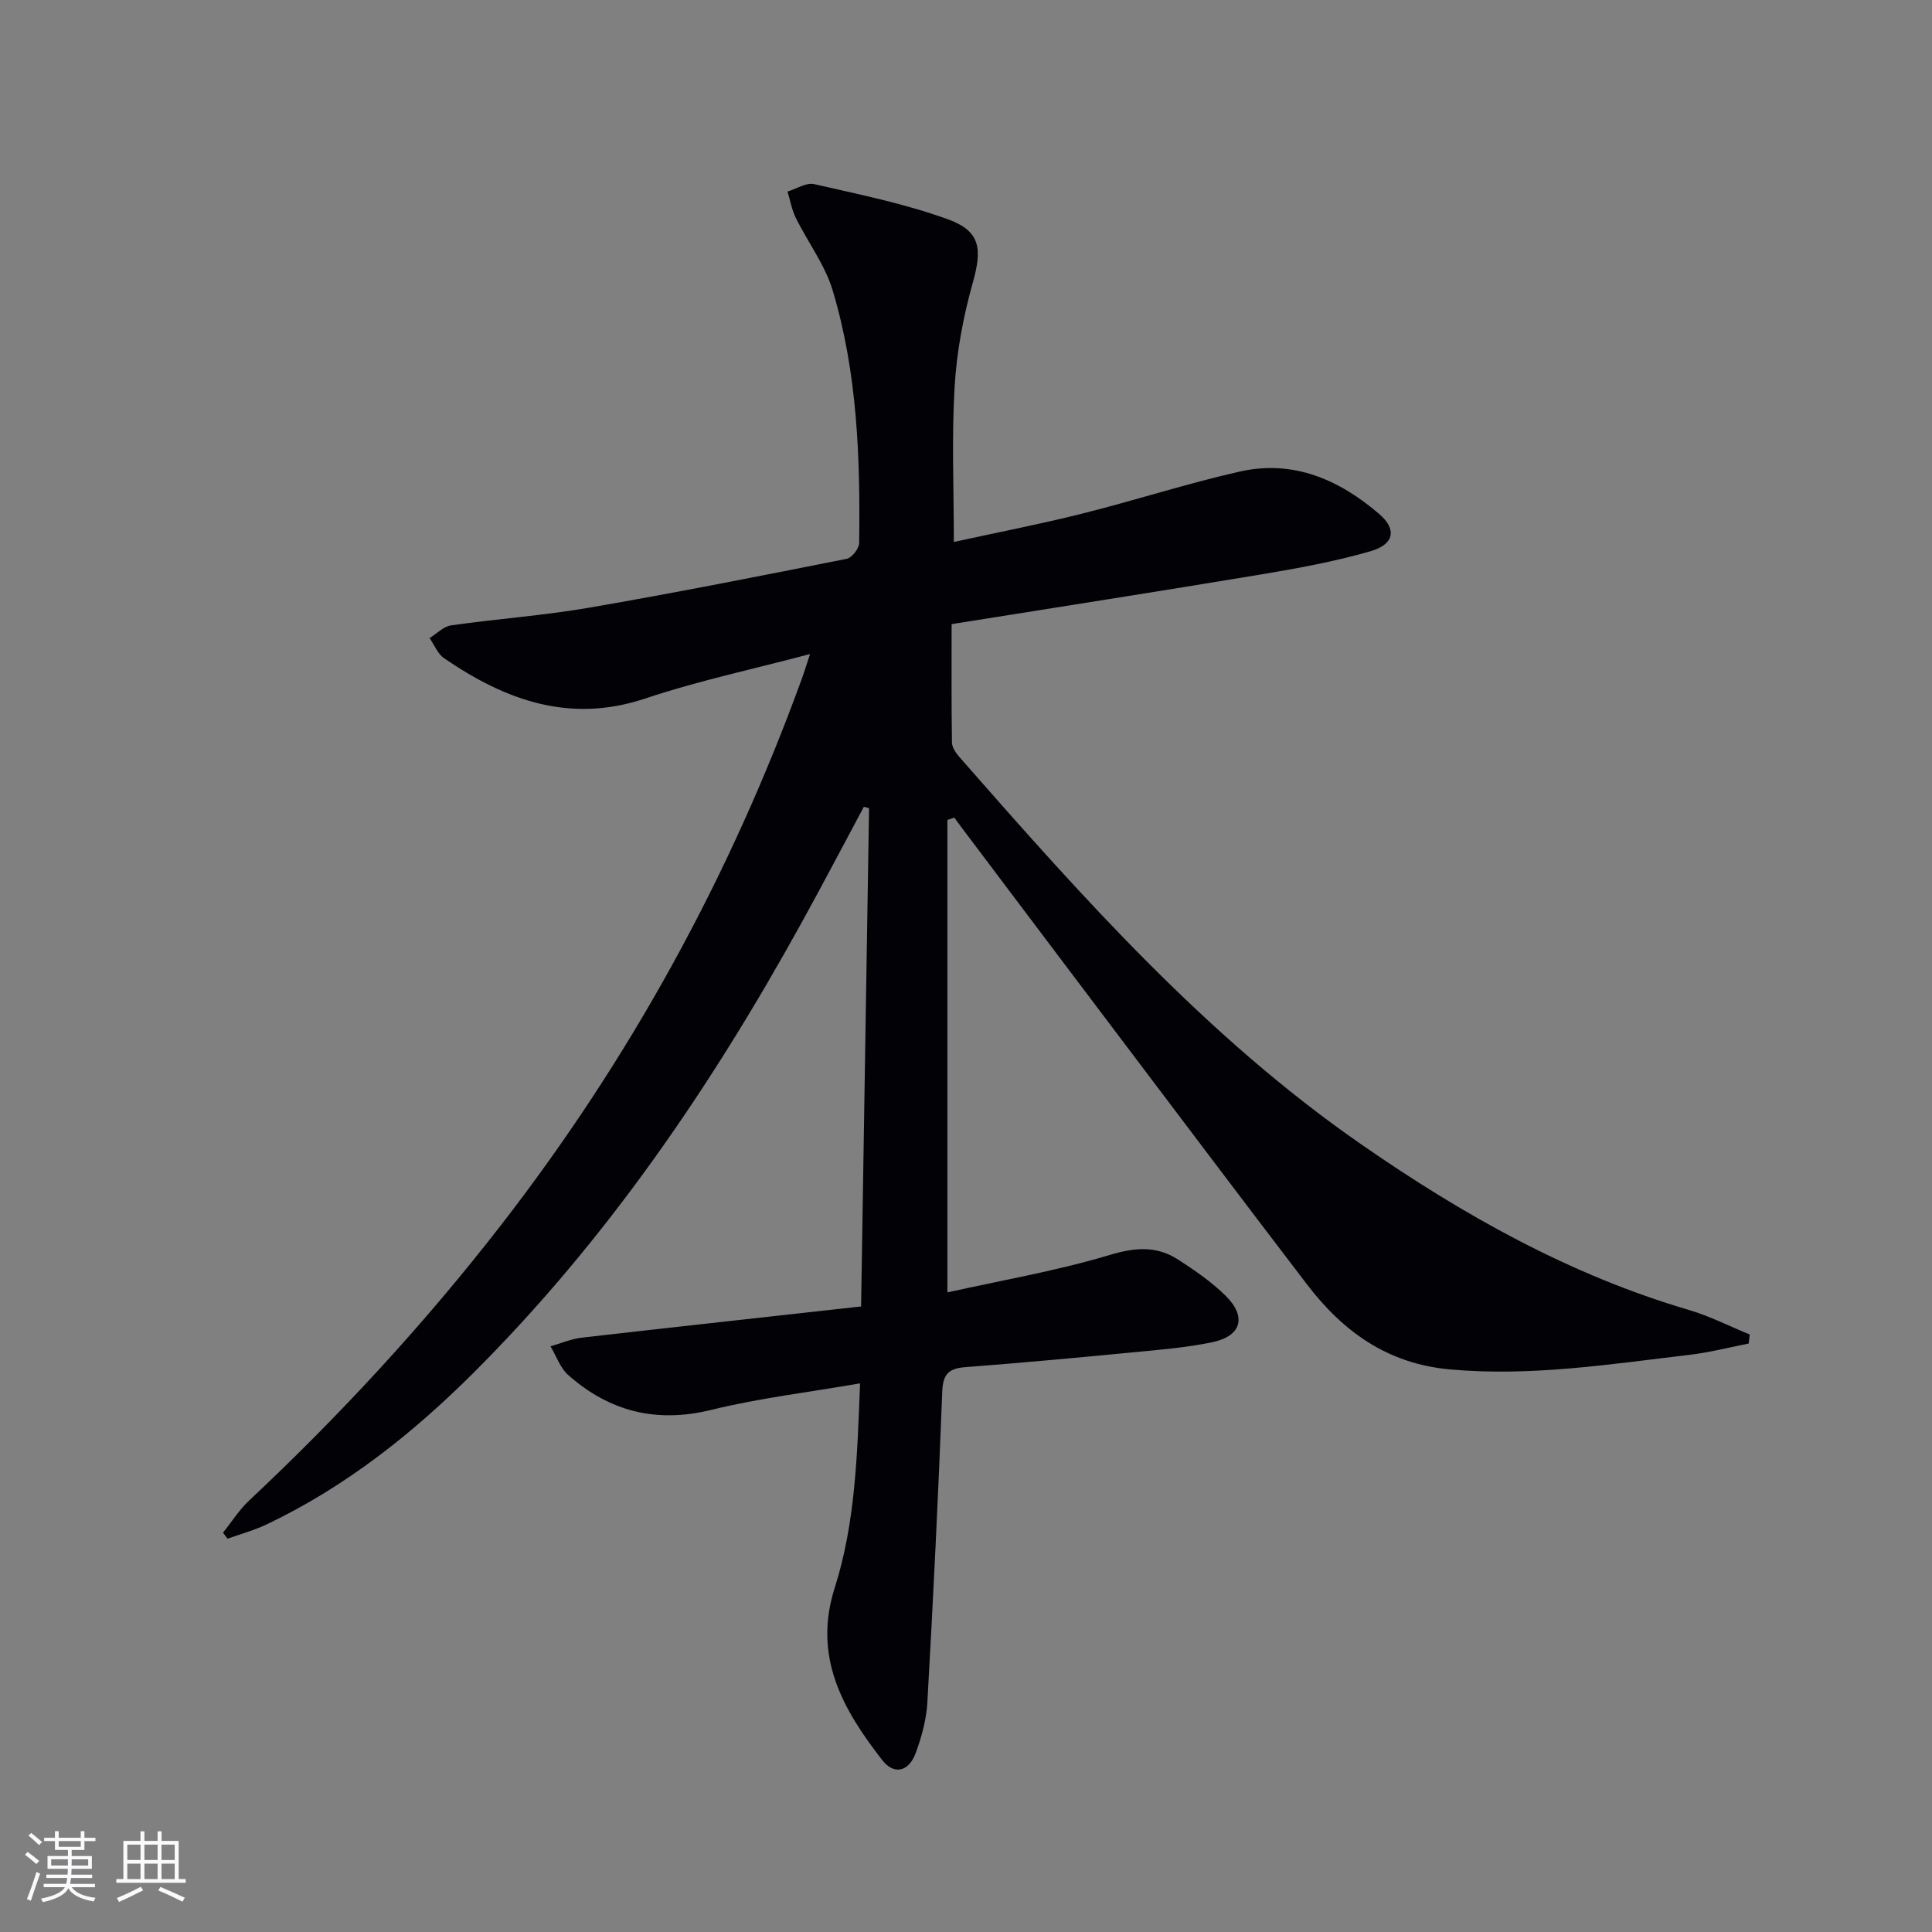 <svg enable-background="new 0 0 400 400" viewBox="0 0 400 400" xmlns="http://www.w3.org/2000/svg"><rect x="0" y="0" width="400" height="400" fill="#808080" stroke="none"/><path d="m178.28 270.49c.56-35.14 1.1-69.15 1.65-103.16-.36-.1-.72-.19-1.08-.29-4.34 8.09-8.59 16.22-13.03 24.25-18.67 33.79-40.28 65.47-67.71 92.86-12.67 12.65-26.59 23.69-42.86 31.44-2.6 1.24-5.42 2-8.14 2.98-.31-.42-.62-.83-.94-1.25 1.79-2.22 3.33-4.7 5.39-6.63 18.86-17.69 36.32-36.6 52.19-57.07 26.73-34.48 47.41-72.21 62.29-113.17.54-1.49 1-3.01 1.67-5.04-11.75 3.12-23.11 5.53-34.06 9.19-15.72 5.26-29.01.36-41.69-8.31-1.34-.91-2.03-2.77-3.02-4.18 1.48-.91 2.87-2.4 4.44-2.63 9.53-1.36 19.16-2.04 28.63-3.67 17.81-3.07 35.55-6.59 53.28-10.11 1.07-.21 2.57-2.11 2.59-3.24.24-17.66-.37-35.32-5.49-52.36-1.59-5.28-5.14-9.95-7.62-14.98-.84-1.69-1.16-3.63-1.72-5.46 1.85-.56 3.88-1.91 5.51-1.54 9.34 2.14 18.83 4.05 27.79 7.32 6.76 2.47 6.99 6.23 5.03 13.18-1.96 6.97-3.31 14.26-3.74 21.49-.62 10.43-.16 20.93-.16 32.1 8.85-1.94 17.73-3.66 26.49-5.85 10.95-2.74 21.72-6.24 32.72-8.73 11.09-2.51 20.64 1.7 28.93 8.85 3.6 3.11 3.03 6.23-1.85 7.64-7.44 2.15-15.14 3.55-22.8 4.83-21.1 3.51-42.24 6.8-63.95 10.27 0 8.27-.05 16.39.07 24.5.02 1.02.8 2.17 1.53 3 25.49 29.08 51.17 58 83.23 80.22 20.99 14.56 43.11 27.01 67.84 34.28 4.31 1.27 8.38 3.36 12.57 5.07-.07.63-.15 1.26-.22 1.88-4.1.8-8.17 1.86-12.3 2.34-16.48 1.94-32.89 4.54-49.65 3-12.83-1.18-22.02-7.82-29.46-17.55-13.75-17.98-27.35-36.06-41-54.12-10.14-13.41-20.24-26.85-30.36-40.27-.57-.76-1.13-1.52-1.69-2.29-.48.16-.96.32-1.43.48v97.82c11.18-2.49 22.59-4.45 33.6-7.75 5.26-1.58 9.68-1.93 14.13.93 3.48 2.24 6.96 4.64 9.88 7.52 4.42 4.37 3.25 8.36-2.8 9.62-5.18 1.08-10.52 1.52-15.8 2.03-11.74 1.13-23.49 2.22-35.25 3.12-3.48.26-4.69 1.39-4.83 5.11-.81 21.44-1.87 42.87-3.08 64.29-.2 3.57-1.19 7.21-2.45 10.58-1.42 3.79-4.45 4.5-6.86 1.42-8.14-10.45-14.43-21.37-9.88-35.67 4.26-13.37 4.68-27.36 5.26-42.37-10.72 1.86-20.92 3.06-30.81 5.49-11.38 2.8-21.06.34-29.6-7.2-1.68-1.48-2.48-3.95-3.68-5.96 2.15-.61 4.27-1.53 6.46-1.79 19.06-2.18 38.15-4.27 57.84-6.46z" fill="#010106"/><g fill="#fafafc"><path d="m5.17 384 .55-.58c.85.61 1.65 1.24 2.4 1.87l-.59.64c-.83-.73-1.62-1.38-2.36-1.93m1.22 9.53-.82-.34c.71-1.76 1.37-3.64 1.98-5.63.24.13.5.25.76.36-.6 1.67-1.24 3.54-1.92 5.61m-.5-13.5.57-.54c.56.44 1.31 1.06 2.26 1.87l-.64.64c-.68-.66-1.41-1.32-2.19-1.97m3.25.46h2.24v-1.36h.77v1.36h4.57v-1.36h.76v1.36h2.28v.69h-2.28v1.84h-2.64v1.26h4.18v2.64h-4.21c0 .45-.02.86-.05 1.21h4.32v.69h-4.38c-.04.34-.1.75-.19 1.22h5.15v.69h-4.82c.87 1.19 2.51 1.92 4.93 2.19-.17.32-.3.57-.37.76-2.77-.49-4.52-1.41-5.26-2.76-.56 1.26-2.3 2.23-5.24 2.9-.12-.24-.26-.48-.43-.72 2.73-.55 4.38-1.34 4.96-2.38h-4.38v-.69h4.65c.1-.38.17-.79.21-1.22h-4.32v-.69h4.4c.03-.34.05-.75.05-1.21h-4.2v-2.64h4.23v-1.26h-2.69v-1.84h-2.24zm1.46 4.46v1.29h3.45c.01-.4.02-.57.01-.53v-.32-.45h-3.46zm1.55-2.59h4.57v-1.19h-4.57zm6.11 2.59h-3.42v.77c-.01.19-.01.37-.02.53h3.44z"/><path d="m32.63 379.16h.82v1.98h3.54v7.89h1.46v.78h-14.37v-.78h1.46v-7.89h3.54v-1.98h.82v1.98h2.73zm-3.49 11.48.5.73c-1.61.82-3.28 1.63-5 2.41-.13-.27-.28-.55-.44-.82 1.75-.72 3.4-1.49 4.94-2.32m-2.78-5.55h2.73v-3.18h-2.73zm0 3.95h2.73v-3.2h-2.73zm3.54-3.95h2.73v-3.18h-2.73zm0 3.95h2.73v-3.2h-2.73zm7.89 4.68c-1.84-.92-3.51-1.7-5.02-2.32l.45-.73c1.89.8 3.57 1.55 5.04 2.23zm-1.62-11.81h-2.73v3.18h2.73zm-2.73 7.13h2.73v-3.2h-2.73z"/></g></svg>